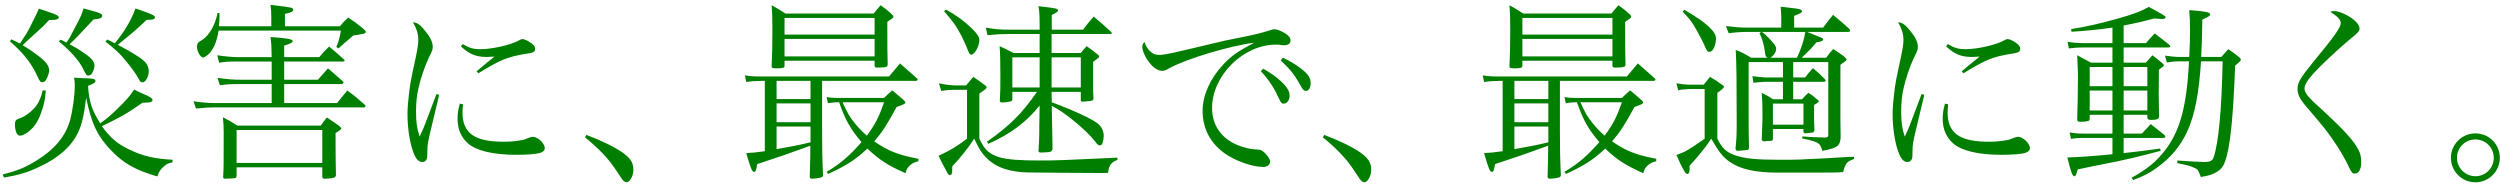 <?xml version="1.0" encoding="UTF-8"?>
<svg width="501px" height="37px" viewBox="0 0 501 37" version="1.1" xmlns="http://www.w3.org/2000/svg" xmlns:xlink="http://www.w3.org/1999/xlink">
    <!-- Generator: Sketch 46.2 (44496) - http://www.bohemiancoding.com/sketch -->
    <title>災害に、最速で、最適に動く。</title>
    <desc>Created with Sketch.</desc>
    <defs></defs>
    <g id="Symbols" stroke="none" stroke-width="1" fill="none" fill-rule="evenodd">
        <g id="index" transform="translate(-2, 0)" fill="#007E00">
            <path d="M2.812,35.584 L2.508,34.976 C5.472,34.216 6.992,33.608 9.272,32.202 C12.882,29.998 15.124,27.338 16.036,24.108 C16.568,22.132 16.986,19.168 16.986,17.002 C16.986,16.508 16.948,16.204 16.834,15.558 C17.746,15.634 18.43,15.672 18.848,15.672 C20.634,15.71 21.128,15.824 21.128,16.204 C21.128,16.546 20.824,16.774 19.646,17.192 C19.836,20.346 20.368,21.98 22.078,24.716 C23.37,23.804 23.978,23.31 25.384,21.942 C27.284,20.118 28.044,19.244 28.88,17.952 C29.602,18.294 30.172,18.598 30.552,18.75 C32.034,19.358 32.566,19.7 32.566,20.042 C32.566,20.422 32.072,20.574 31.046,20.574 L30.59,20.574 C26.904,23.082 26.904,23.082 22.42,25.286 C24.054,27.566 25.498,28.82 27.892,29.96 C30.742,31.328 33.022,31.822 36.594,32.012 L36.556,32.544 C35.72,32.696 35.34,32.886 34.77,33.418 C34.162,33.95 33.896,34.368 33.516,35.356 C29.07,34.064 26.676,32.696 24.13,29.998 C21.47,27.186 20.33,24.754 19.266,19.586 C18.81,23.196 18.468,24.678 17.708,26.426 C16.416,29.238 13.832,31.594 9.994,33.38 C7.6,34.52 5.89,35.052 2.812,35.584 Z M3.99,8.262 L4.256,7.882 C5.13,8.262 5.472,8.452 6.004,8.718 C7.144,7.008 7.448,6.514 7.98,5.488 C9.576,2.296 9.576,2.296 9.766,1.726 C10.64,2.03 11.324,2.258 11.78,2.41 C13.224,2.866 13.794,3.17 13.794,3.512 C13.794,3.816 13.224,4.006 12.426,4.006 L11.856,4.006 C10.982,4.956 10.526,5.412 9.12,6.666 C7.752,7.882 7.334,8.3 6.536,9.06 C7.638,9.706 9.006,10.656 10.07,11.492 C11.248,12.404 11.856,13.278 11.856,14.114 C11.856,14.57 11.552,15.444 11.248,15.976 C11.02,16.318 10.83,16.47 10.526,16.47 C10.108,16.47 9.956,16.318 9.5,15.292 C8.322,12.708 6.802,10.77 3.99,8.262 Z M13.794,8.3 C16.036,10.124 17.86,12.176 18.582,13.658 C19.228,14.988 19.342,15.14 19.722,15.14 C19.95,15.14 20.254,14.988 20.406,14.76 C20.672,14.38 20.938,13.544 20.938,13.202 C20.938,12.404 20.406,11.682 19.038,10.77 C17.822,9.896 17.138,9.516 15.96,8.87 C17.366,7.502 17.366,7.502 20.748,3.892 C22.002,3.74 22.078,3.702 22.306,3.512 C22.382,3.474 22.496,3.284 22.496,3.17 C22.496,2.828 22.078,2.6 20.672,2.22 C20.254,2.106 19.57,1.916 18.734,1.688 C18.392,2.904 18.164,3.398 16.948,5.678 C16.074,7.388 15.884,7.73 15.314,8.528 C14.858,8.3 14.744,8.224 14.136,7.958 L13.794,8.3 Z M23.142,8.338 L23.484,7.92 C24.244,8.262 24.51,8.414 25.004,8.68 C26.942,6.324 28.272,4.12 29.146,1.688 C29.982,1.992 30.666,2.22 31.084,2.372 C32.452,2.866 33.06,3.17 33.06,3.436 C33.06,3.816 32.718,3.968 31.806,3.968 L31.388,3.968 C29.184,6.058 29.184,6.058 25.612,8.984 C27.018,9.706 28.386,10.466 29.754,11.378 C31.274,12.366 31.806,13.126 31.806,14.342 C31.806,15.368 31.16,16.508 30.552,16.508 C30.21,16.508 30.058,16.356 29.716,15.672 C29.336,14.912 28.044,13.164 26.98,11.91 C25.992,10.694 25.118,9.896 23.142,8.338 Z M10.564,18.104 L11.172,18.142 C11.058,19.928 10.868,20.84 10.222,22.664 C9.538,24.488 8.892,25.438 7.714,26.388 C7.068,26.882 6.422,27.186 6.004,27.186 C5.662,27.186 5.396,26.92 5.206,26.426 C5.092,26.046 4.978,25.4 4.978,25.096 C4.978,24.222 5.168,23.956 5.89,23.728 C6.574,23.538 7.372,23.044 8.208,22.322 C9.462,21.22 10.032,20.194 10.564,18.104 Z M56.442,12.328 L49.602,12.328 C47.854,12.328 47.284,12.366 45.916,12.556 L45.536,11.074 C47.018,11.302 48.652,11.454 49.602,11.454 L56.442,11.454 C56.404,9.136 56.366,8.68 56.214,7.426 C59.33,7.616 60.66,7.844 60.66,8.224 C60.66,8.528 60.128,8.794 58.95,9.136 L58.95,11.454 L65.98,11.454 C66.778,10.504 67.044,10.2 67.956,9.326 C69.286,10.428 69.666,10.77 70.958,11.948 C71.034,12.062 71.072,12.1 71.072,12.176 C71.072,12.252 70.958,12.328 70.768,12.328 L58.95,12.328 L58.95,15.976 L65.714,15.976 C66.588,14.988 66.854,14.684 67.728,13.696 L70.616,16.204 C70.768,16.356 70.844,16.432 70.844,16.508 C70.844,16.66 70.616,16.85 70.426,16.85 L58.95,16.85 L58.95,20.65 L69.552,20.65 C70.426,19.548 70.73,19.206 71.604,18.142 C73.162,19.282 73.618,19.662 75.1,20.992 C75.214,21.106 75.252,21.182 75.252,21.258 C75.252,21.41 75.1,21.524 74.91,21.524 L44.814,21.524 C43.902,21.524 43.104,21.562 41.28,21.752 L40.786,20.308 C42.344,20.536 43.864,20.65 44.814,20.65 L56.442,20.65 L56.442,16.85 L50.324,16.85 C47.968,16.85 47.55,16.888 46.068,17.078 L45.574,15.596 C47.588,15.9 48.728,15.976 50.286,15.976 L56.442,15.976 L56.442,12.328 Z M59.102,5.26 L70.122,5.26 C70.768,4.462 70.996,4.234 71.794,3.512 C73.124,4.424 73.504,4.69 74.758,5.716 C75.176,6.058 75.328,6.248 75.328,6.4 C75.328,6.476 75.252,6.59 75.176,6.628 C75.1,6.704 74.758,6.818 74.378,6.856 C73.618,6.97 73.086,7.084 72.782,7.122 C72.326,7.54 72.326,7.54 71.11,8.566 C70.274,9.288 70.274,9.288 69.818,9.706 L69.4,9.402 C69.894,8.224 70.046,7.692 70.312,6.134 L45.802,6.134 C45.46,8.376 44.738,10.048 43.674,10.96 C43.37,11.226 42.838,11.53 42.724,11.53 C42.154,11.53 41.47,10.314 41.47,9.326 C41.47,9.06 41.546,8.756 41.698,8.566 C41.812,8.452 41.812,8.452 42.572,7.958 C43.94,7.084 45.118,4.994 45.612,2.6 L45.992,2.6 L45.992,3.056 C45.992,3.74 45.954,4.5 45.878,5.26 L56.366,5.26 L56.366,3.474 C56.366,2.258 56.328,1.954 56.214,0.966 C57.924,1.156 59.824,1.422 60.318,1.536 C60.622,1.65 60.774,1.764 60.774,1.916 C60.774,2.296 60.28,2.524 59.102,2.79 L59.102,5.26 Z M49.412,33.532 L49.412,35.242 C49.412,35.432 49.336,35.584 49.222,35.66 C49.146,35.736 47.854,35.812 47.018,35.812 C46.828,35.812 46.752,35.698 46.714,35.47 C46.828,33.456 46.828,33.456 46.828,26.464 C46.828,25.552 46.79,24.83 46.676,23.5 C47.93,24.146 48.348,24.374 49.564,25.172 L66.284,25.172 C66.778,24.45 66.93,24.26 67.5,23.538 C68.602,24.26 68.906,24.488 69.894,25.172 C70.274,25.476 70.388,25.628 70.388,25.742 C70.388,25.932 69.932,26.274 69.248,26.654 L69.248,29.2 C69.248,31.48 69.286,33.646 69.324,35.09 C69.286,35.546 68.944,35.698 67.88,35.774 C67.766,35.774 67.5,35.774 67.158,35.812 L67.044,35.812 C66.702,35.812 66.588,35.698 66.588,35.394 L66.588,33.532 L49.412,33.532 Z M49.412,26.046 L49.412,32.658 L66.588,32.658 L66.588,26.046 L49.412,26.046 Z M89.476,18.826 L87.462,24.146 C87.044,25.286 86.74,26.046 86.094,27.376 C85.562,25.78 85.372,24.45 85.372,22.36 C85.372,20.726 85.524,19.092 85.866,17.648 C86.246,15.862 87.158,13.202 87.918,11.606 C88.678,10.086 88.716,9.934 88.716,9.326 C88.716,8.49 88.26,7.502 87.31,6.324 C86.284,4.994 85.6,4.5 84.764,4.462 C85.524,5.83 85.828,6.78 85.828,8.034 C85.828,8.832 85.676,9.782 85.296,11.568 C84.232,16.546 84.232,16.546 83.966,18.75 C83.776,20.27 83.662,21.676 83.662,22.816 C83.662,25.856 84.156,28.934 84.992,30.91 C85.41,31.936 85.98,32.468 86.626,32.468 C87.044,32.468 87.386,32.24 87.538,31.822 C87.614,31.594 87.652,31.29 87.652,30.188 C87.652,29.01 87.766,28.402 88.298,26.16 C89.362,21.752 89.932,19.358 90.008,19.016 L89.476,18.826 Z M94.378,9.288 C96.012,10.846 97.418,11.416 99.546,11.416 C99.888,11.416 100.306,11.378 101.104,11.34 C100.496,11.796 99.204,12.86 97.494,14.304 L97.874,14.684 C99.394,13.696 101.598,12.48 102.776,11.986 C104.258,11.378 105.664,11.036 108.172,10.656 C108.97,10.504 109.236,10.276 109.236,9.782 C109.236,9.288 108.856,8.832 108.058,8.376 C107.526,8.034 107.032,7.844 106.728,7.844 C106.462,7.844 106.386,7.882 105.892,8.148 C104.296,9.022 100.61,9.858 98.254,9.858 C96.886,9.858 96.05,9.63 94.72,8.832 L94.378,9.288 Z M94.15,20.764 C93.808,21.98 93.694,22.816 93.694,23.766 C93.694,25.856 94.378,27.452 95.746,28.706 C97.456,30.226 100.838,31.024 105.588,31.024 C107.716,31.024 109.54,30.872 110.338,30.606 C110.87,30.416 111.174,30.112 111.174,29.656 C111.174,28.744 109.768,27.414 108.78,27.414 C108.628,27.414 108.438,27.452 108.21,27.528 C106.994,28.022 106.994,28.022 106.196,28.136 C105.17,28.326 104.068,28.402 102.966,28.402 C97.076,28.402 94.682,26.692 94.682,22.512 C94.682,22.018 94.72,21.676 94.796,20.916 L94.15,20.764 Z M119.242,27.528 C121.75,29.542 123.802,31.67 125.094,33.57 C126.766,36.078 126.766,36.078 127.032,36.306 C127.184,36.42 127.45,36.534 127.564,36.534 C128.21,36.534 128.932,35.242 128.932,34.026 C128.932,32.658 128.4,31.784 126.918,30.682 C125.36,29.542 122.396,28.098 119.508,27.034 L119.242,27.528 Z M155.27,30.302 L155.27,16.204 L154.89,16.204 C153.636,16.204 152.534,16.28 151.546,16.432 L151.28,15.102 C152.42,15.292 152.99,15.33 154.89,15.33 L180.16,15.33 C181.11,14.19 181.414,13.848 182.364,12.708 C183.466,13.696 184.568,14.646 185.594,15.558 C185.822,15.748 185.898,15.862 185.898,15.976 C185.898,16.09 185.708,16.204 185.556,16.204 L166.746,16.204 L166.746,26.16 C166.746,29.77 166.784,31.936 166.936,35.09 C166.898,35.356 166.822,35.47 166.594,35.546 C166.328,35.66 165.226,35.812 164.732,35.812 C164.428,35.812 164.276,35.698 164.276,35.432 L164.276,35.356 C164.39,31.86 164.39,30.872 164.39,29.2 C159.374,31.024 159.374,31.024 153.75,32.886 C153.522,34.178 153.446,34.444 153.104,34.444 C152.724,34.444 152.42,33.722 151.546,30.682 C152.914,30.606 153.332,30.568 155.27,30.302 Z M157.626,16.204 L157.626,19.852 L164.428,19.852 L164.428,16.204 L157.626,16.204 Z M157.626,20.726 L157.626,24.488 L164.428,24.488 L164.428,20.726 L157.626,20.726 Z M157.626,25.362 L157.626,29.884 C160.894,29.314 162.072,29.086 164.428,28.516 L164.428,25.362 L157.626,25.362 Z M169.824,19.624 L179.172,19.624 C179.856,18.94 180.084,18.75 180.806,18.104 C181.794,18.902 182.06,19.168 183.086,20.042 C183.314,20.27 183.428,20.422 183.428,20.536 C183.428,20.764 183.276,20.878 181.68,21.448 C179.704,25.096 178.754,26.54 177.196,28.326 C179.97,30.264 182.06,31.062 186.05,31.822 L186.05,32.316 C185.252,32.506 184.872,32.696 184.378,33.114 C183.808,33.646 183.656,33.95 183.466,34.71 C179.932,33.152 178.108,31.974 175.828,29.77 C173.51,31.974 171.572,33.19 167.962,34.862 L167.658,34.444 C170.432,32.772 172.104,31.366 174.65,28.478 C172.446,25.894 171.382,24.032 170.166,20.498 L169.824,20.498 C169.216,20.498 168.608,20.574 167.924,20.688 L167.658,19.434 C168.38,19.586 168.836,19.624 169.824,19.624 Z M179.172,20.498 L170.85,20.498 C171.876,22.74 172.218,23.31 173.168,24.526 C173.966,25.514 174.688,26.312 175.714,27.186 C177.424,24.868 178.108,23.5 179.172,20.498 Z M159.222,12.176 L159.222,13.278 C159.222,13.582 158.804,13.696 157.588,13.696 C156.828,13.696 156.638,13.62 156.638,13.316 L156.638,13.24 C156.752,10.504 156.79,9.288 156.79,5.83 C156.79,3.284 156.752,2.676 156.638,1.042 C157.854,1.726 158.234,1.954 159.412,2.714 L177.082,2.714 C177.652,1.992 177.842,1.764 178.488,1.042 C179.552,1.802 179.856,2.068 180.768,2.904 C180.958,3.094 181.034,3.208 181.034,3.322 C181.034,3.55 181.034,3.55 179.818,4.386 C179.818,9.402 179.818,10.998 179.894,12.86 L179.894,12.898 C179.856,13.24 179.818,13.316 179.59,13.392 C179.324,13.506 178.716,13.544 177.88,13.544 C177.386,13.544 177.272,13.468 177.272,13.164 L177.272,12.176 L159.222,12.176 Z M177.272,6.932 L177.272,3.588 L159.222,3.588 L159.222,6.932 L177.272,6.932 Z M177.272,7.806 L159.222,7.806 L159.222,11.302 L177.272,11.302 L177.272,7.806 Z M218.59,18.408 L212.738,18.408 C212.738,19.206 212.738,19.206 212.776,20.498 C215.018,21.296 218.058,22.588 219.882,23.5 C221.668,24.412 222.352,24.906 222.77,25.666 C223.036,26.122 223.188,26.654 223.188,27.224 C223.188,27.566 223.074,28.326 222.96,28.668 C222.846,28.972 222.694,29.124 222.428,29.124 C222.086,29.124 221.934,29.01 221.478,28.364 C219.73,26.084 215.17,22.322 212.776,21.22 L212.928,29.846 C212.776,30.416 212.586,30.492 211.446,30.53 C210.952,30.568 210.648,30.568 210.61,30.568 C210.268,30.568 210.116,30.454 210.116,30.226 C210.23,28.63 210.23,28.25 210.268,26.73 L210.268,25.514 C210.268,24.602 210.306,22.968 210.344,21.144 C207.646,24.488 204.682,26.73 200.084,28.82 L199.78,28.402 C204.34,25.21 206.81,22.74 209.812,18.408 L204.872,18.408 L204.872,19.966 C204.834,20.156 204.796,20.194 204.682,20.27 C204.568,20.346 203.39,20.536 202.896,20.536 C202.592,20.536 202.364,20.422 202.364,20.232 L202.364,20.08 C202.478,18.218 202.478,17.8 202.478,15.444 C202.478,12.442 202.44,10.694 202.326,9.25 C203.542,9.82 203.922,9.972 205.1,10.618 L210.344,10.618 L210.344,6.818 L204.34,6.818 C202.744,6.818 201.832,6.856 199.894,7.046 L199.552,5.526 C201.414,5.868 202.288,5.944 204.34,5.944 L210.344,5.944 L210.344,5.45 C210.344,3.246 210.306,2.372 210.116,1.232 C210.762,1.308 211.294,1.384 211.598,1.422 C213.65,1.65 214.03,1.764 214.03,2.068 C214.03,2.296 213.916,2.41 212.776,3.018 L212.776,5.944 L219.046,5.944 C219.92,4.766 220.224,4.424 221.174,3.322 C222.77,4.652 223.226,5.07 224.708,6.438 C224.784,6.514 224.822,6.552 224.822,6.628 C224.822,6.704 224.632,6.818 224.48,6.818 L212.738,6.818 L212.738,10.618 L218.59,10.618 C219.084,10.01 219.236,9.82 219.768,9.25 C220.756,9.934 221.022,10.162 221.934,10.884 C222.162,11.074 222.276,11.188 222.276,11.34 C222.276,11.492 222.276,11.492 221.06,12.404 L221.06,18.18 C221.06,18.294 221.098,18.826 221.136,19.662 C221.136,20.156 220.908,20.232 219.806,20.308 C219.54,20.308 219.236,20.346 218.932,20.384 L218.894,20.384 C218.742,20.384 218.628,20.308 218.59,20.156 L218.59,18.408 Z M218.59,17.534 L218.59,11.492 L212.738,11.492 L212.738,17.534 L218.59,17.534 Z M210.344,17.534 L210.344,11.492 L204.872,11.492 L204.872,17.534 L210.344,17.534 Z M191.192,2.258 C192.788,4.082 193.434,4.956 194.118,6.172 C194.802,7.35 195.638,9.174 196.018,10.2 C196.246,10.732 196.398,10.96 196.626,10.96 C197.31,10.96 198.26,9.288 198.26,8.034 C198.26,7.388 197.88,6.818 196.778,5.716 C195.22,4.196 193.586,3.018 191.572,1.916 L191.192,2.258 Z M190.622,18.218 L190.166,16.698 C191.42,16.964 192.598,17.116 193.434,17.116 L195.6,17.116 C196.436,16.128 196.436,16.128 197.044,15.406 C198.108,16.128 198.45,16.356 199.438,17.116 C199.628,17.23 199.704,17.344 199.704,17.458 C199.704,17.762 199.628,17.8 198.26,18.75 L198.26,27.794 C199.324,30.074 200.312,30.948 202.44,31.556 C203.884,31.974 206.43,32.164 210.306,32.164 C213.688,32.164 214.6,32.126 225.924,31.594 L225.924,32.05 C224.708,32.468 224.214,33.152 224.062,34.634 C223.53,34.672 223.112,34.672 223.074,34.672 C220.68,34.672 209.09,34.596 208.026,34.558 C204.568,34.482 201.984,33.684 200.198,32.126 C198.982,31.062 198.298,30.074 197.234,27.794 C196.208,29.428 194.232,31.898 192.826,33.342 L192.826,34.026 C192.826,34.786 192.674,35.09 192.37,35.09 C192.142,35.09 191.914,34.862 191.686,34.33 C191.648,34.254 191.382,33.722 190.926,32.924 C190.736,32.544 190.432,31.974 190.09,31.214 C192.56,30.074 193.662,29.39 195.79,27.794 L195.79,17.99 L193.434,17.99 C192.446,17.99 191.838,18.028 190.622,18.218 Z M231.332,8.376 C231.674,9.326 231.978,9.82 232.586,10.352 C233.118,10.846 233.536,10.998 234.296,10.998 C235.36,10.998 236.31,10.808 244.86,8.756 C246.228,8.414 248.394,7.92 251.016,7.426 C253.676,6.894 255.006,6.552 256.146,6.172 C256.906,5.944 257.172,5.868 257.476,5.868 C257.932,5.868 258.768,6.21 259.528,6.666 C260.288,7.122 260.63,7.616 260.63,8.11 C260.63,8.68 260.174,9.06 259.452,9.06 C259.262,9.06 259.034,9.06 258.73,9.022 C258.274,8.946 258.084,8.946 257.666,8.946 C251.168,8.946 244.898,15.14 244.898,21.638 C244.898,25.02 246.684,27.68 249.952,29.048 C251.206,29.58 252.65,29.922 253.79,29.96 C254.55,29.96 254.854,30.074 255.386,30.568 C256.108,31.252 256.526,31.936 256.526,32.392 C256.526,33 255.956,33.456 255.158,33.456 C252.954,33.456 249.534,32.24 247.406,30.72 C244.518,28.668 242.998,25.704 242.998,22.208 C242.998,19.13 244.518,15.71 247.14,12.936 C248.66,11.264 250.142,10.238 253.334,8.566 C248.622,9.136 239.92,11.72 236.348,13.658 C235.588,14.114 235.322,14.19 234.828,14.19 C233.916,14.19 232.776,13.316 231.902,11.948 C231.294,11.036 230.914,10.01 230.914,9.402 C230.914,9.098 230.99,8.87 231.332,8.376 Z M254.664,14.266 L255.158,13.772 C256.564,14.57 257.59,15.292 258.54,16.128 C259.908,17.382 260.44,18.256 260.44,19.168 C260.44,20.08 259.908,20.764 259.262,20.764 C258.768,20.764 258.768,20.764 257.59,18.294 C256.906,16.964 255.69,15.292 254.664,14.266 Z M258.654,12.1 L259.072,11.568 C260.44,12.176 261.542,12.86 262.72,13.734 C264.164,14.836 264.658,15.634 264.658,16.66 C264.658,17.572 264.278,18.218 263.708,18.218 C263.366,18.218 263.138,18.028 262.834,17.496 C261.504,15.102 260.782,14.114 258.654,12.1 Z M267.102,27.528 C269.61,29.542 271.662,31.67 272.954,33.57 C274.626,36.078 274.626,36.078 274.892,36.306 C275.044,36.42 275.31,36.534 275.424,36.534 C276.07,36.534 276.792,35.242 276.792,34.026 C276.792,32.658 276.26,31.784 274.778,30.682 C273.22,29.542 270.256,28.098 267.368,27.034 L267.102,27.528 Z M303.13,30.302 L303.13,16.204 L302.75,16.204 C301.496,16.204 300.394,16.28 299.406,16.432 L299.14,15.102 C300.28,15.292 300.85,15.33 302.75,15.33 L328.02,15.33 C328.97,14.19 329.274,13.848 330.224,12.708 C331.326,13.696 332.428,14.646 333.454,15.558 C333.682,15.748 333.758,15.862 333.758,15.976 C333.758,16.09 333.568,16.204 333.416,16.204 L314.606,16.204 L314.606,26.16 C314.606,29.77 314.644,31.936 314.796,35.09 C314.758,35.356 314.682,35.47 314.454,35.546 C314.188,35.66 313.086,35.812 312.592,35.812 C312.288,35.812 312.136,35.698 312.136,35.432 L312.136,35.356 C312.25,31.86 312.25,30.872 312.25,29.2 C307.234,31.024 307.234,31.024 301.61,32.886 C301.382,34.178 301.306,34.444 300.964,34.444 C300.584,34.444 300.28,33.722 299.406,30.682 C300.774,30.606 301.192,30.568 303.13,30.302 Z M305.486,16.204 L305.486,19.852 L312.288,19.852 L312.288,16.204 L305.486,16.204 Z M305.486,20.726 L305.486,24.488 L312.288,24.488 L312.288,20.726 L305.486,20.726 Z M305.486,25.362 L305.486,29.884 C308.754,29.314 309.932,29.086 312.288,28.516 L312.288,25.362 L305.486,25.362 Z M317.684,19.624 L327.032,19.624 C327.716,18.94 327.944,18.75 328.666,18.104 C329.654,18.902 329.92,19.168 330.946,20.042 C331.174,20.27 331.288,20.422 331.288,20.536 C331.288,20.764 331.136,20.878 329.54,21.448 C327.564,25.096 326.614,26.54 325.056,28.326 C327.83,30.264 329.92,31.062 333.91,31.822 L333.91,32.316 C333.112,32.506 332.732,32.696 332.238,33.114 C331.668,33.646 331.516,33.95 331.326,34.71 C327.792,33.152 325.968,31.974 323.688,29.77 C321.37,31.974 319.432,33.19 315.822,34.862 L315.518,34.444 C318.292,32.772 319.964,31.366 322.51,28.478 C320.306,25.894 319.242,24.032 318.026,20.498 L317.684,20.498 C317.076,20.498 316.468,20.574 315.784,20.688 L315.518,19.434 C316.24,19.586 316.696,19.624 317.684,19.624 Z M327.032,20.498 L318.71,20.498 C319.736,22.74 320.078,23.31 321.028,24.526 C321.826,25.514 322.548,26.312 323.574,27.186 C325.284,24.868 325.968,23.5 327.032,20.498 Z M307.082,12.176 L307.082,13.278 C307.082,13.582 306.664,13.696 305.448,13.696 C304.688,13.696 304.498,13.62 304.498,13.316 L304.498,13.24 C304.612,10.504 304.65,9.288 304.65,5.83 C304.65,3.284 304.612,2.676 304.498,1.042 C305.714,1.726 306.094,1.954 307.272,2.714 L324.942,2.714 C325.512,1.992 325.702,1.764 326.348,1.042 C327.412,1.802 327.716,2.068 328.628,2.904 C328.818,3.094 328.894,3.208 328.894,3.322 C328.894,3.55 328.894,3.55 327.678,4.386 C327.678,9.402 327.678,10.998 327.754,12.86 L327.754,12.898 C327.716,13.24 327.678,13.316 327.45,13.392 C327.184,13.506 326.576,13.544 325.74,13.544 C325.246,13.544 325.132,13.468 325.132,13.164 L325.132,12.176 L307.082,12.176 Z M325.132,6.932 L325.132,3.588 L307.082,3.588 L307.082,6.932 L325.132,6.932 Z M325.132,7.806 L307.082,7.806 L307.082,11.302 L325.132,11.302 L325.132,7.806 Z M361.358,12.442 L361.358,15.52 L363.752,15.52 C364.398,14.684 364.588,14.418 365.31,13.658 C366.412,14.57 366.754,14.874 367.742,15.9 C367.818,16.014 367.856,16.128 367.856,16.166 C367.856,16.318 367.704,16.394 367.438,16.394 L361.358,16.394 L361.358,19.89 L363.144,19.89 C363.676,19.282 363.828,19.13 364.398,18.598 C365.196,19.092 365.424,19.282 366.108,19.89 C366.374,20.08 366.488,20.194 366.488,20.27 C366.488,20.422 366.298,20.612 365.538,21.03 L365.538,22.626 C365.538,23.842 365.538,24.526 365.614,26.008 C365.576,26.312 365.462,26.502 365.31,26.54 C363.904,26.73 363.828,26.73 363.79,26.73 C363.6,26.73 363.448,26.616 363.41,26.426 L363.41,25.856 L357.292,25.856 L357.292,27.794 C357.254,28.212 357.178,28.25 356.228,28.25 C356.152,28.288 355.924,28.288 355.582,28.326 L355.506,28.326 C355.278,28.326 355.164,28.25 355.05,27.984 C355.088,27.072 355.088,27.072 355.164,24.83 C355.202,24.526 355.202,24.032 355.202,23.272 C355.202,20.84 355.164,20.042 355.05,18.598 C356.076,19.092 356.38,19.282 357.292,19.89 L359.306,19.89 L359.306,16.394 L355.696,16.394 C355.354,16.394 353.948,16.508 353.378,16.584 L353.188,15.254 C353.53,15.33 354.366,15.406 355.696,15.52 L359.306,15.52 L359.306,12.442 L352.428,12.442 L352.428,22.93 C352.428,26.046 352.428,27.148 352.504,29.618 C352.466,29.884 352.39,29.998 352.238,30.036 C352.162,30.074 350.376,30.226 350.224,30.226 C349.996,30.226 349.806,30.036 349.806,29.808 L349.806,29.618 C349.996,27.832 350.034,27.224 350.034,24.488 C350.034,16.85 349.996,12.86 349.844,10.01 C351.212,10.542 351.63,10.77 352.922,11.568 L356.19,11.568 C355.848,11.34 355.772,11.188 355.696,10.428 C355.544,9.098 355.126,7.616 354.594,6.666 L354.936,6.4 L351.82,6.4 C350.908,6.4 349.35,6.514 348.438,6.666 L347.868,5.222 C349.35,5.412 350.794,5.526 351.82,5.526 L358.964,5.526 L358.964,3.17 C358.964,2.866 358.926,2.524 358.85,1.346 C359.724,1.46 360.408,1.536 360.826,1.574 C362.726,1.764 363.106,1.916 363.106,2.258 C363.106,2.562 362.916,2.638 361.548,3.17 L361.548,5.526 L367.362,5.526 C368.198,4.386 368.464,4.044 369.338,2.98 C370.782,4.158 371.2,4.5 372.606,5.792 C372.682,5.906 372.758,6.058 372.758,6.172 C372.758,6.286 372.568,6.4 372.302,6.4 L364.17,6.4 C365.576,6.97 366.412,7.312 366.678,7.426 C367.134,7.578 367.362,7.73 367.362,7.92 C367.362,8.186 366.868,8.376 365.994,8.49 C364.968,9.744 364.968,9.744 363.068,11.568 L367.97,11.568 C368.54,10.77 368.73,10.542 369.376,9.82 C370.364,10.466 370.668,10.656 371.542,11.302 C371.656,11.454 371.77,11.568 371.884,11.644 C371.96,11.72 372.074,11.872 372.074,11.91 C372.074,11.986 371.998,12.062 371.922,12.176 C371.808,12.252 371.618,12.404 371.428,12.556 C371.276,12.632 371.086,12.784 370.82,12.974 L370.82,23.804 C370.82,25.324 370.82,25.324 370.858,26.844 L370.858,27.718 C370.706,28.896 370.44,29.276 369.376,29.694 C368.73,29.922 368.084,30.074 367.172,30.226 C366.906,29.048 366.602,28.706 365.5,28.326 C364.816,28.098 364.094,27.908 363.182,27.756 L363.182,27.338 C364.588,27.452 364.626,27.452 367.704,27.566 C368.274,27.528 368.388,27.452 368.388,26.996 L368.388,12.442 L361.358,12.442 Z M363.79,6.4 L355.126,6.4 C355.658,6.818 355.848,7.008 356.456,7.616 C357.634,8.832 357.938,9.288 357.938,9.82 C357.938,10.428 357.368,11.264 356.76,11.568 L362.118,11.568 C362.992,9.668 363.562,7.92 363.79,6.4 Z M357.292,20.764 L357.292,24.982 L363.41,24.982 L363.41,20.764 L357.292,20.764 Z M339.204,2.334 C340.572,3.74 341.104,4.424 342.054,6.134 C342.89,7.654 343.498,8.832 343.84,9.706 C344.068,10.2 344.22,10.39 344.562,10.39 C344.904,10.39 345.17,10.162 345.398,9.744 C345.664,9.25 345.892,8.376 345.892,7.806 C345.892,6.97 345.474,6.286 344.296,5.222 C343.042,4.12 342.548,3.778 339.546,1.954 L339.204,2.334 Z M338.33,18.142 L337.95,16.698 C338.748,16.85 339.774,16.964 340.572,16.964 L343.422,16.964 C343.954,16.28 344.144,16.052 344.676,15.406 C345.74,16.014 346.082,16.242 347.07,16.964 C347.374,17.154 347.488,17.268 347.488,17.382 C347.488,17.572 347.146,17.914 346.158,18.598 L346.158,27.794 C347.108,29.694 347.906,30.454 349.54,31.062 C351.63,31.784 353.796,32.012 358.508,32.012 C362.27,32.012 362.27,32.012 368.122,31.708 C371.77,31.48 371.77,31.48 373.556,31.404 L373.556,31.86 C372.112,32.392 371.884,32.62 371.352,34.482 C370.136,34.596 370.136,34.596 358.318,34.596 C353.758,34.596 350.756,33.912 348.628,32.43 C347.298,31.518 346.424,30.416 344.942,27.794 C343.916,29.39 342.016,31.708 340.572,33.228 C340.61,33.57 340.61,33.798 340.61,33.912 C340.61,34.444 340.42,34.862 340.192,34.862 C339.964,34.862 339.698,34.634 339.508,34.254 C339.28,33.836 338.976,33.304 338.672,32.658 C338.52,32.278 338.292,31.746 337.95,31.062 C339.698,30.454 340.306,30.112 343.612,27.794 L343.612,17.838 L340.572,17.838 C338.824,17.952 338.824,17.952 338.33,18.142 Z M387.096,18.826 L385.082,24.146 C384.664,25.286 384.36,26.046 383.714,27.376 C383.182,25.78 382.992,24.45 382.992,22.36 C382.992,20.726 383.144,19.092 383.486,17.648 C383.866,15.862 384.778,13.202 385.538,11.606 C386.298,10.086 386.336,9.934 386.336,9.326 C386.336,8.49 385.88,7.502 384.93,6.324 C383.904,4.994 383.22,4.5 382.384,4.462 C383.144,5.83 383.448,6.78 383.448,8.034 C383.448,8.832 383.296,9.782 382.916,11.568 C381.852,16.546 381.852,16.546 381.586,18.75 C381.396,20.27 381.282,21.676 381.282,22.816 C381.282,25.856 381.776,28.934 382.612,30.91 C383.03,31.936 383.6,32.468 384.246,32.468 C384.664,32.468 385.006,32.24 385.158,31.822 C385.234,31.594 385.272,31.29 385.272,30.188 C385.272,29.01 385.386,28.402 385.918,26.16 C386.982,21.752 387.552,19.358 387.628,19.016 L387.096,18.826 Z M391.998,9.288 C393.632,10.846 395.038,11.416 397.166,11.416 C397.508,11.416 397.926,11.378 398.724,11.34 C398.116,11.796 396.824,12.86 395.114,14.304 L395.494,14.684 C397.014,13.696 399.218,12.48 400.396,11.986 C401.878,11.378 403.284,11.036 405.792,10.656 C406.59,10.504 406.856,10.276 406.856,9.782 C406.856,9.288 406.476,8.832 405.678,8.376 C405.146,8.034 404.652,7.844 404.348,7.844 C404.082,7.844 404.006,7.882 403.512,8.148 C401.916,9.022 398.23,9.858 395.874,9.858 C394.506,9.858 393.67,9.63 392.34,8.832 L391.998,9.288 Z M391.77,20.764 C391.428,21.98 391.314,22.816 391.314,23.766 C391.314,25.856 391.998,27.452 393.366,28.706 C395.076,30.226 398.458,31.024 403.208,31.024 C405.336,31.024 407.16,30.872 407.958,30.606 C408.49,30.416 408.794,30.112 408.794,29.656 C408.794,28.744 407.388,27.414 406.4,27.414 C406.248,27.414 406.058,27.452 405.83,27.528 C404.614,28.022 404.614,28.022 403.816,28.136 C402.79,28.326 401.688,28.402 400.586,28.402 C394.696,28.402 392.302,26.692 392.302,22.512 C392.302,22.018 392.34,21.676 392.416,20.916 L391.77,20.764 Z M418.268,23.956 L418.268,23.88 C418.344,21.638 418.42,18.332 418.42,15.52 C418.42,14.456 418.42,14.456 418.268,11.074 C419.484,11.72 419.864,11.91 421.042,12.556 L425.336,12.556 L425.336,9.516 L419.218,9.516 C418.458,9.516 417.85,9.554 416.596,9.706 L416.33,8.376 C417.204,8.528 418.534,8.642 419.218,8.642 L425.336,8.642 L425.336,5.526 C422.524,5.944 420.206,6.172 417.128,6.362 L417.052,5.83 C419.788,5.412 423.018,4.69 426.362,3.74 C429.516,2.866 431.15,2.22 432.632,1.384 C433.582,1.878 434.57,2.448 435.178,2.79 C435.938,3.246 435.976,3.284 435.976,3.474 C435.976,3.664 435.71,3.816 435.292,3.816 C435.102,3.816 434.722,3.778 433.696,3.702 C431.454,4.31 429.972,4.652 427.578,5.108 L427.578,8.642 L432.062,8.642 C432.784,7.768 433.012,7.54 433.81,6.704 C435.102,7.692 435.52,7.996 436.736,8.984 C436.85,9.098 436.926,9.212 436.926,9.288 C436.926,9.44 436.736,9.516 436.432,9.516 L427.578,9.516 L427.578,12.556 L432.024,12.556 C432.594,11.91 432.784,11.72 433.354,11.074 C434.152,11.682 434.418,11.91 435.216,12.556 C435.52,12.822 435.634,12.936 435.634,13.05 C435.634,13.24 435.596,13.278 434.646,13.962 C434.608,18.142 434.608,18.142 434.608,19.282 C434.608,20.27 434.646,21.334 434.684,23.31 C434.684,23.842 434.266,24.032 433.05,24.032 C432.594,24.032 432.328,23.88 432.328,23.576 L432.328,23.006 L427.578,23.006 L427.578,26.768 L431.226,26.768 C432.024,25.932 432.29,25.666 433.012,24.868 C434.228,25.818 434.608,26.122 435.786,27.072 C435.9,27.224 435.938,27.3 435.938,27.376 C435.938,27.528 435.786,27.642 435.596,27.642 L427.578,27.642 L427.578,30.682 C430.39,30.378 431.91,30.188 434.912,29.77 L434.988,30.226 C430.39,31.442 428.528,31.86 426.4,32.316 C419.75,33.646 419.75,33.646 418.382,33.95 C418.116,34.976 417.964,35.318 417.698,35.318 C417.318,35.318 417.014,34.482 416.292,31.556 C418.724,31.48 421.46,31.29 425.336,30.91 L425.336,27.642 L419.18,27.642 C418.382,27.642 417.926,27.68 417.014,27.832 L416.748,26.54 C417.66,26.692 418.306,26.768 419.37,26.768 L425.336,26.768 L425.336,23.006 L420.776,23.006 L420.776,23.728 C420.776,24.07 420.7,24.184 420.396,24.26 C420.206,24.336 419.408,24.412 418.952,24.412 C418.42,24.412 418.268,24.298 418.268,23.956 Z M432.328,22.132 L432.328,18.142 L427.578,18.142 L427.578,22.132 L432.328,22.132 Z M432.328,17.268 L432.328,13.43 L427.578,13.43 L427.578,17.268 L432.328,17.268 Z M425.336,22.132 L425.336,18.142 L420.776,18.142 L420.776,22.132 L425.336,22.132 Z M425.336,17.268 L425.336,13.43 L420.776,13.43 L420.776,17.268 L425.336,17.268 Z M443.12,11.416 L447.148,11.416 C447.756,10.732 447.946,10.542 448.554,9.858 C449.542,10.504 449.808,10.732 450.682,11.416 C450.986,11.682 451.062,11.796 451.062,11.986 C451.062,12.176 450.796,12.404 449.922,13.164 C449.58,22.436 449.048,28.212 448.25,31.214 C447.756,33.076 447.338,33.798 446.312,34.406 C445.476,34.938 444.716,35.204 443.044,35.47 C442.512,34.102 442.474,33.988 441.942,33.722 C441.258,33.342 440.346,33.076 438.332,32.696 L438.332,32.164 C440.384,32.316 443.082,32.468 443.804,32.468 C444.906,32.468 445.4,32.202 445.628,31.48 C446.616,28.554 447.224,21.866 447.414,12.29 L443.082,12.29 C442.702,18.446 441.866,22.892 440.422,26.122 C439.092,29.162 436.926,31.746 434.076,33.722 C432.67,34.748 431.682,35.242 429.478,36.078 L429.174,35.622 C432.404,33.836 434.266,32.278 436.09,29.846 C438.978,25.894 440.194,21.258 440.688,12.29 L438.674,12.29 C437.99,12.29 437.42,12.328 436.242,12.518 L435.862,11.15 C437.154,11.34 438.028,11.416 438.94,11.416 L440.726,11.416 C440.84,9.364 440.878,7.73 440.878,6.21 C440.878,4.348 440.84,3.664 440.726,2.03 C443.614,2.22 444.906,2.448 444.906,2.828 L444.906,2.866 C444.868,3.208 444.678,3.322 443.348,3.93 C443.272,7.578 443.272,8.452 443.12,11.416 Z M468.994,2.372 C470.59,3.398 471.084,3.968 471.084,4.614 C471.084,5.526 469.944,7.122 465.346,12.708 C463.028,15.558 462.42,16.584 462.42,17.8 C462.42,18.826 462.838,19.738 463.864,20.992 C467.816,25.628 468.006,25.856 469.412,27.87 C470.742,29.732 471.92,31.746 472.604,33.228 C473.25,34.596 473.402,34.786 473.896,34.786 C474.694,34.786 475.188,33.95 475.188,32.506 C475.188,31.48 475.036,30.796 474.618,29.998 C473.706,28.212 471.768,26.084 467.626,22.246 C465.498,20.308 465.498,20.308 464.966,19.738 C464.206,18.978 463.826,18.294 463.826,17.762 C463.826,17.04 464.32,16.166 465.65,14.684 C466.866,13.316 470.59,9.82 472.642,8.11 C474.656,6.476 474.846,6.248 474.846,5.754 C474.846,5.222 474.618,4.842 474.01,4.234 C472.946,3.208 470.856,2.22 469.792,2.22 C469.45,2.22 469.26,2.258 468.994,2.372 Z M498.064,26.73 C500.8,26.73 502.966,28.896 502.966,31.632 C502.966,34.33 500.762,36.534 498.064,36.534 C495.366,36.534 493.162,34.33 493.162,31.632 C493.162,28.934 495.366,26.73 498.064,26.73 Z M498.064,27.946 C496.012,27.946 494.378,29.58 494.378,31.632 C494.378,33.646 496.05,35.318 498.064,35.318 C500.116,35.318 501.75,33.684 501.75,31.632 C501.75,29.58 500.116,27.946 498.064,27.946 Z" id="災害に、最速で、最適に動く。"></path>
        </g>
    </g>
</svg>